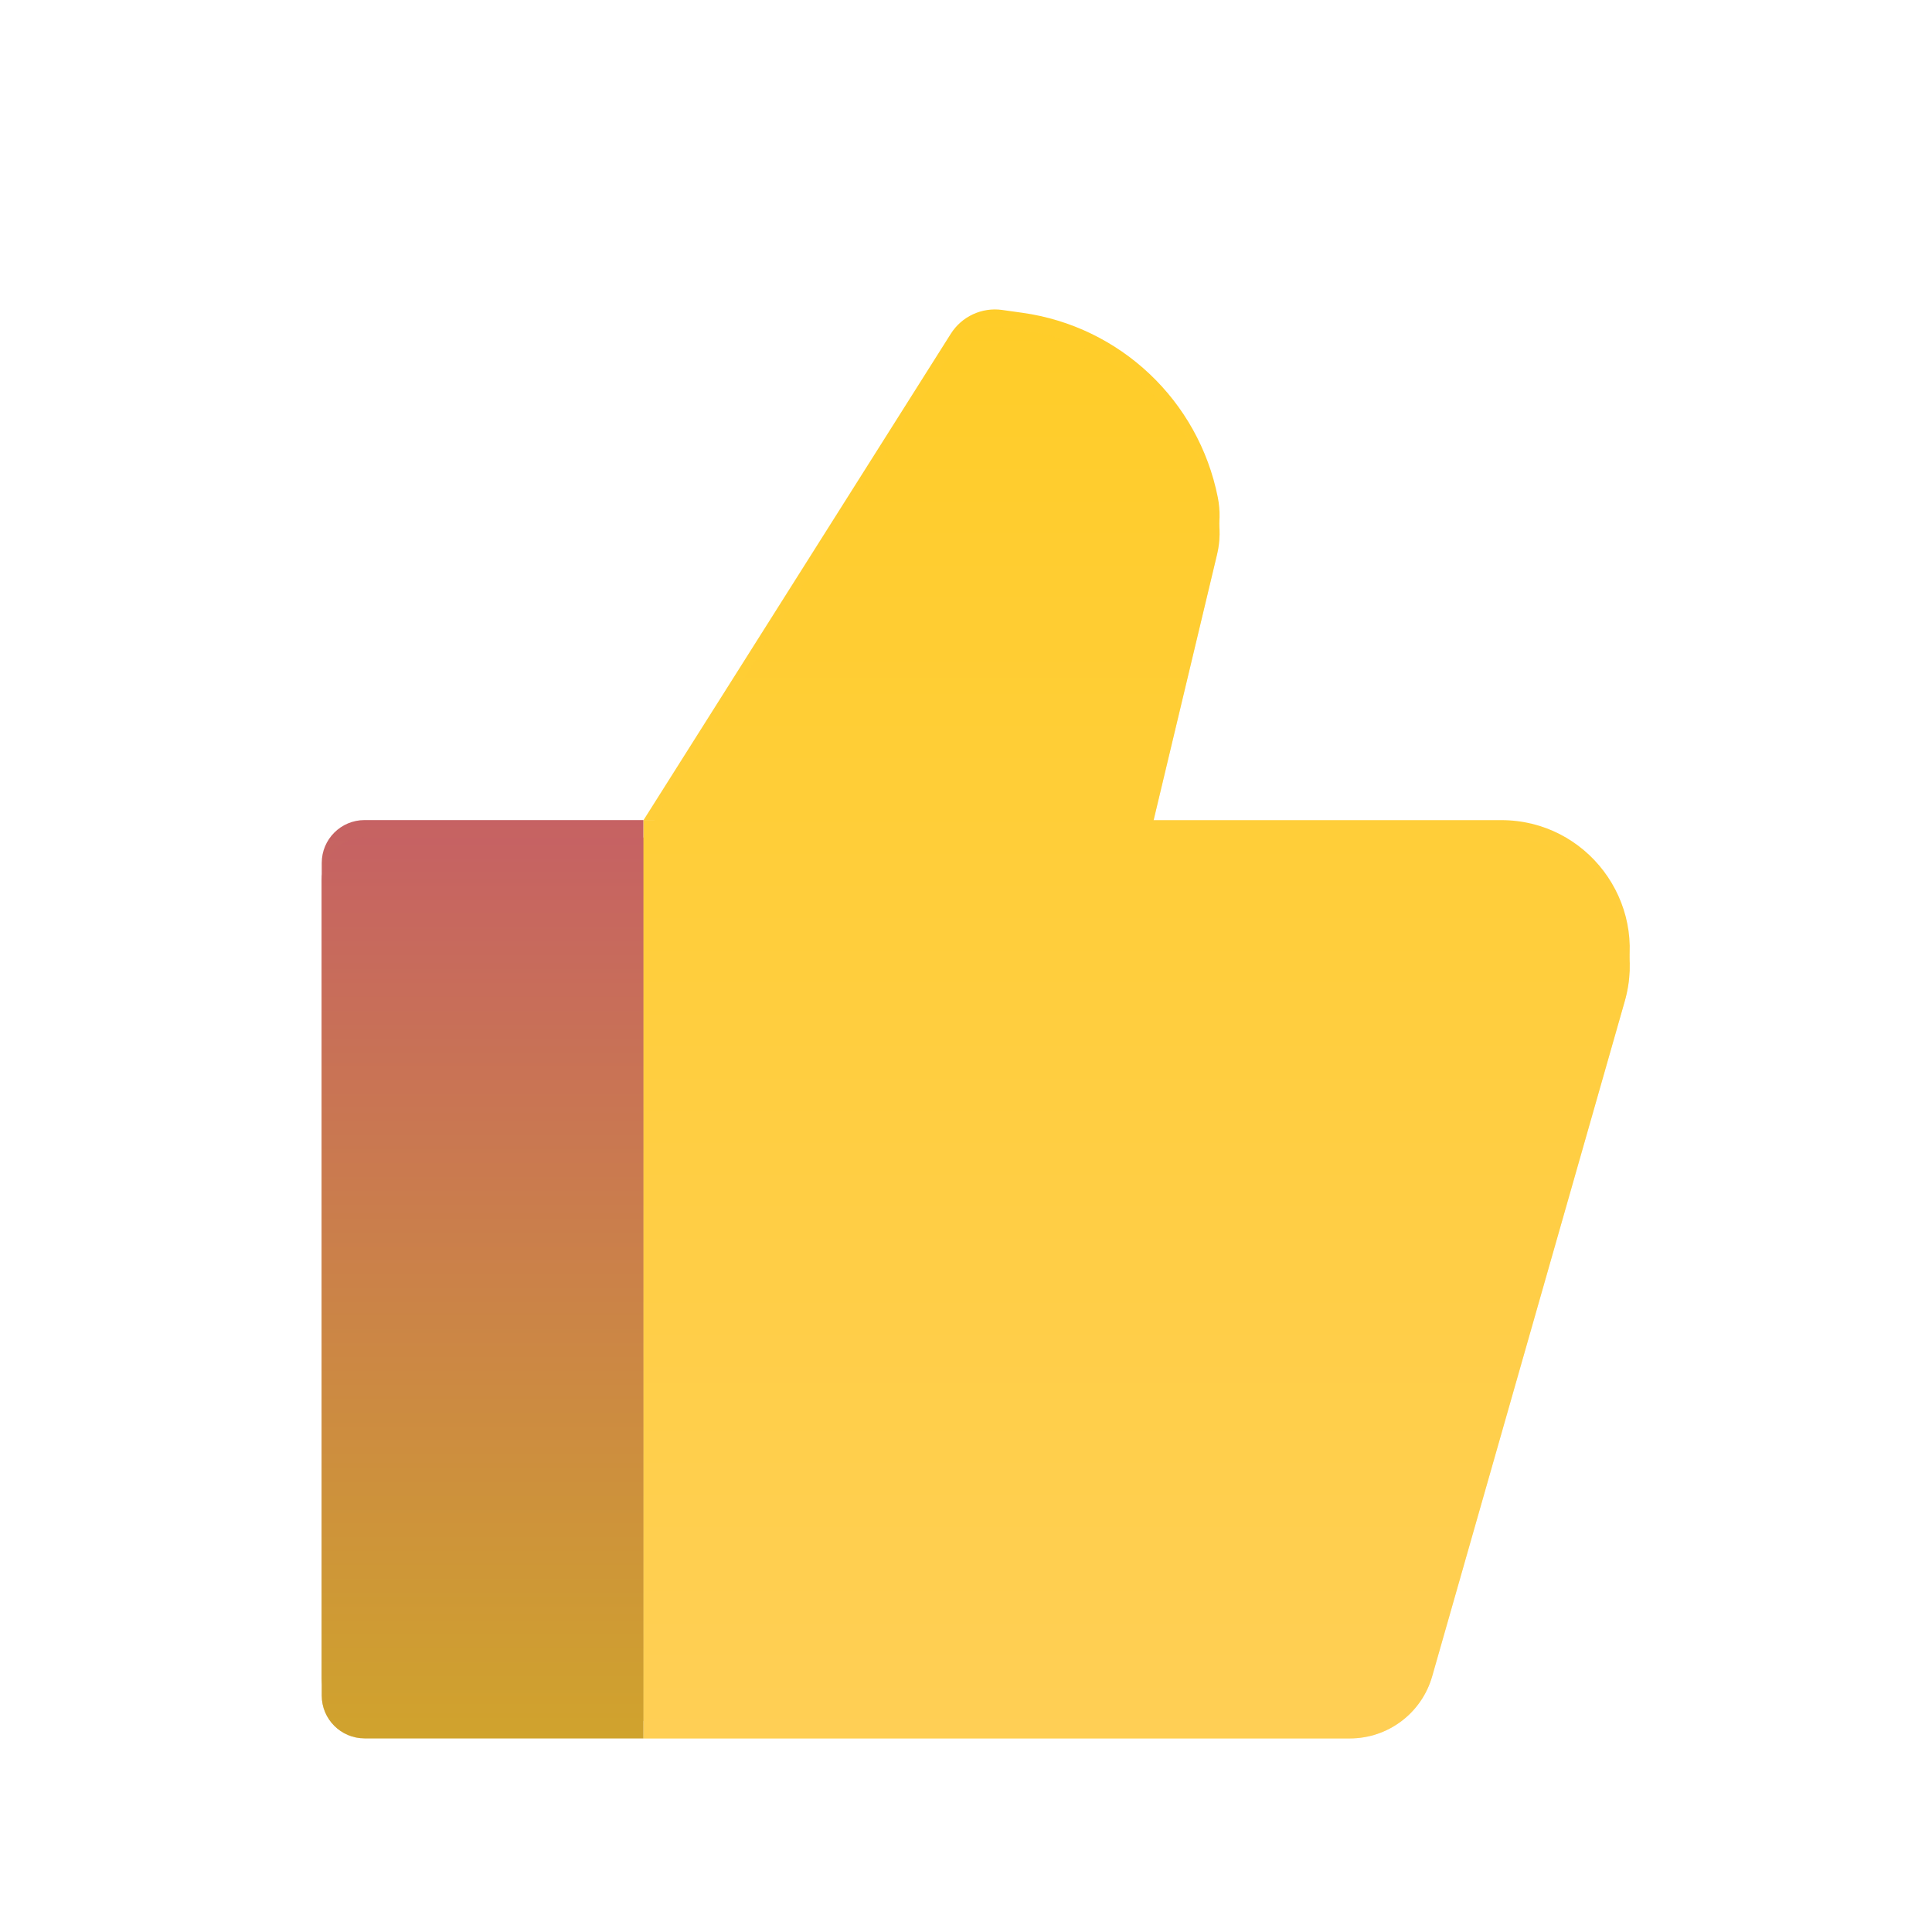<svg width="98" height="98" viewBox="0 0 98 98" fill="none" xmlns="http://www.w3.org/2000/svg">
<g filter="url(#filter0_d_1618_10594)">
<g filter="url(#filter1_d_1618_10594)">
<path d="M16.32 41.13C16.32 39.93 17.293 38.958 18.492 38.958H32.641V84.654H18.492C17.293 84.654 16.32 83.681 16.32 82.482V41.13Z" fill="url(#paint0_linear_1618_10594)"/>
<path fill-rule="evenodd" clip-rule="evenodd" d="M32.644 38.958L48.23 14.289C48.785 13.411 49.803 12.938 50.832 13.082L51.854 13.225C56.816 13.918 60.795 17.674 61.773 22.588C61.905 23.253 61.892 23.94 61.734 24.6L58.307 38.958H32.644ZM76.15 38.961C80.478 38.961 83.602 43.102 82.415 47.263L72.647 81.505C72.115 83.371 70.411 84.657 68.471 84.657H32.643V38.961H76.15Z" fill="url(#paint1_linear_1618_10594)"/>
</g>
<g style="mix-blend-mode:screen" opacity="0.4" filter="url(#filter2_df_1618_10594)">
<path d="M16.32 41.13C16.32 39.93 17.293 38.958 18.492 38.958H32.641V84.654H18.492C17.293 84.654 16.32 83.681 16.32 82.482V41.13Z" fill="url(#paint2_linear_1618_10594)"/>
<path fill-rule="evenodd" clip-rule="evenodd" d="M32.644 38.958L48.23 14.289C48.785 13.411 49.803 12.938 50.832 13.082L51.854 13.225C56.816 13.918 60.795 17.674 61.773 22.588C61.905 23.253 61.892 23.94 61.734 24.6L58.307 38.958H32.644ZM76.15 38.961C80.478 38.961 83.602 43.102 82.415 47.263L72.647 81.505C72.115 83.371 70.411 84.657 68.471 84.657H32.643V38.961H76.15Z" fill="url(#paint3_linear_1618_10594)"/>
</g>
<g style="mix-blend-mode:overlay" filter="url(#filter3_df_1618_10594)">
<path d="M16.32 41.13C16.32 39.93 17.293 38.958 18.492 38.958H32.641V84.654H18.492C17.293 84.654 16.32 83.681 16.32 82.482V41.13Z" fill="url(#paint4_linear_1618_10594)"/>
<path fill-rule="evenodd" clip-rule="evenodd" d="M32.644 38.958L48.23 14.289C48.785 13.411 49.803 12.938 50.832 13.082L51.854 13.225C56.816 13.918 60.795 17.674 61.773 22.588C61.905 23.253 61.892 23.94 61.734 24.6L58.307 38.958H32.644ZM76.15 38.961C80.478 38.961 83.602 43.102 82.415 47.263L72.647 81.505C72.115 83.371 70.411 84.657 68.471 84.657H32.643V38.961H76.15Z" fill="url(#paint5_linear_1618_10594)"/>
</g>
</g>
<defs>
<filter id="filter0_d_1618_10594" x="11.402" y="9.895" width="76.186" height="81.436" filterUnits="userSpaceOnUse" color-interpolation-filters="sRGB">
<feFlood flood-opacity="0" result="BackgroundImageFix"/>
<feColorMatrix in="SourceAlpha" type="matrix" values="0 0 0 0 0 0 0 0 0 0 0 0 0 0 0 0 0 0 127 0" result="hardAlpha"/>
<feOffset dy="1.756"/>
<feGaussianBlur stdDeviation="2.459"/>
<feComposite in2="hardAlpha" operator="out"/>
<feColorMatrix type="matrix" values="0 0 0 0 0 0 0 0 0 0 0 0 0 0 0 0 0 0 0.4 0"/>
<feBlend mode="normal" in2="BackgroundImageFix" result="effect1_dropShadow_1618_10594"/>
<feBlend mode="normal" in="SourceGraphic" in2="effect1_dropShadow_1618_10594" result="shape"/>
</filter>
<filter id="filter1_d_1618_10594" x="15.436" y="13.057" width="68.118" height="73.368" filterUnits="userSpaceOnUse" color-interpolation-filters="sRGB">
<feFlood flood-opacity="0" result="BackgroundImageFix"/>
<feColorMatrix in="SourceAlpha" type="matrix" values="0 0 0 0 0 0 0 0 0 0 0 0 0 0 0 0 0 0 127 0" result="hardAlpha"/>
<feOffset dy="0.884"/>
<feGaussianBlur stdDeviation="0.442"/>
<feComposite in2="hardAlpha" operator="out"/>
<feColorMatrix type="matrix" values="0 0 0 0 0 0 0 0 0 0 0 0 0 0 0 0 0 0 0.8 0"/>
<feBlend mode="normal" in2="BackgroundImageFix" result="effect1_dropShadow_1618_10594"/>
<feBlend mode="normal" in="SourceGraphic" in2="effect1_dropShadow_1618_10594" result="shape"/>
</filter>
<filter id="filter2_df_1618_10594" x="9.247" y="5.984" width="80.496" height="85.746" filterUnits="userSpaceOnUse" color-interpolation-filters="sRGB">
<feFlood flood-opacity="0" result="BackgroundImageFix"/>
<feColorMatrix in="SourceAlpha" type="matrix" values="0 0 0 0 0 0 0 0 0 0 0 0 0 0 0 0 0 0 127 0" result="hardAlpha"/>
<feOffset dy="1.768"/>
<feGaussianBlur stdDeviation="0.884"/>
<feComposite in2="hardAlpha" operator="out"/>
<feColorMatrix type="matrix" values="0 0 0 0 0 0 0 0 0 0 0 0 0 0 0 0 0 0 0.25 0"/>
<feBlend mode="normal" in2="BackgroundImageFix" result="effect1_dropShadow_1618_10594"/>
<feBlend mode="normal" in="SourceGraphic" in2="effect1_dropShadow_1618_10594" result="shape"/>
<feGaussianBlur stdDeviation="3.537" result="effect2_foregroundBlur_1618_10594"/>
</filter>
<filter id="filter3_df_1618_10594" x="14.149" y="10.885" width="70.693" height="77.308" filterUnits="userSpaceOnUse" color-interpolation-filters="sRGB">
<feFlood flood-opacity="0" result="BackgroundImageFix"/>
<feColorMatrix in="SourceAlpha" type="matrix" values="0 0 0 0 0 0 0 0 0 0 0 0 0 0 0 0 0 0 127 0" result="hardAlpha"/>
<feOffset dy="1.768"/>
<feGaussianBlur stdDeviation="0.884"/>
<feComposite in2="hardAlpha" operator="out"/>
<feColorMatrix type="matrix" values="0 0 0 0 0 0 0 0 0 0 0 0 0 0 0 0 0 0 0.6 0"/>
<feBlend mode="normal" in2="BackgroundImageFix" result="effect1_dropShadow_1618_10594"/>
<feBlend mode="normal" in="SourceGraphic" in2="effect1_dropShadow_1618_10594" result="shape"/>
<feGaussianBlur stdDeviation="1.086" result="effect2_foregroundBlur_1618_10594"/>
</filter>
<linearGradient id="paint0_linear_1618_10594" x1="24.481" y1="38.958" x2="24.481" y2="84.654" gradientUnits="userSpaceOnUse">
<stop stop-color="#C66263"/>
<stop offset="1" stop-color="#D0A32D"/>
</linearGradient>
<linearGradient id="paint1_linear_1618_10594" x1="57.656" y1="12.961" x2="57.656" y2="84.52" gradientUnits="userSpaceOnUse">
<stop stop-color="#FFCD29"/>
<stop offset="1" stop-color="#FFCF55"/>
</linearGradient>
<linearGradient id="paint2_linear_1618_10594" x1="24.481" y1="38.958" x2="24.481" y2="84.654" gradientUnits="userSpaceOnUse">
<stop stop-color="#C66263"/>
<stop offset="1" stop-color="#D0A32D"/>
</linearGradient>
<linearGradient id="paint3_linear_1618_10594" x1="57.656" y1="12.961" x2="57.656" y2="84.52" gradientUnits="userSpaceOnUse">
<stop stop-color="#FFCD29"/>
<stop offset="1" stop-color="#FFCF55"/>
</linearGradient>
<linearGradient id="paint4_linear_1618_10594" x1="24.481" y1="38.958" x2="24.481" y2="84.654" gradientUnits="userSpaceOnUse">
<stop stop-color="#C66263"/>
<stop offset="1" stop-color="#D0A32D"/>
</linearGradient>
<linearGradient id="paint5_linear_1618_10594" x1="57.656" y1="12.961" x2="57.656" y2="84.52" gradientUnits="userSpaceOnUse">
<stop stop-color="#FFCD29"/>
<stop offset="1" stop-color="#FFCF55"/>
</linearGradient>
</defs>
</svg>
